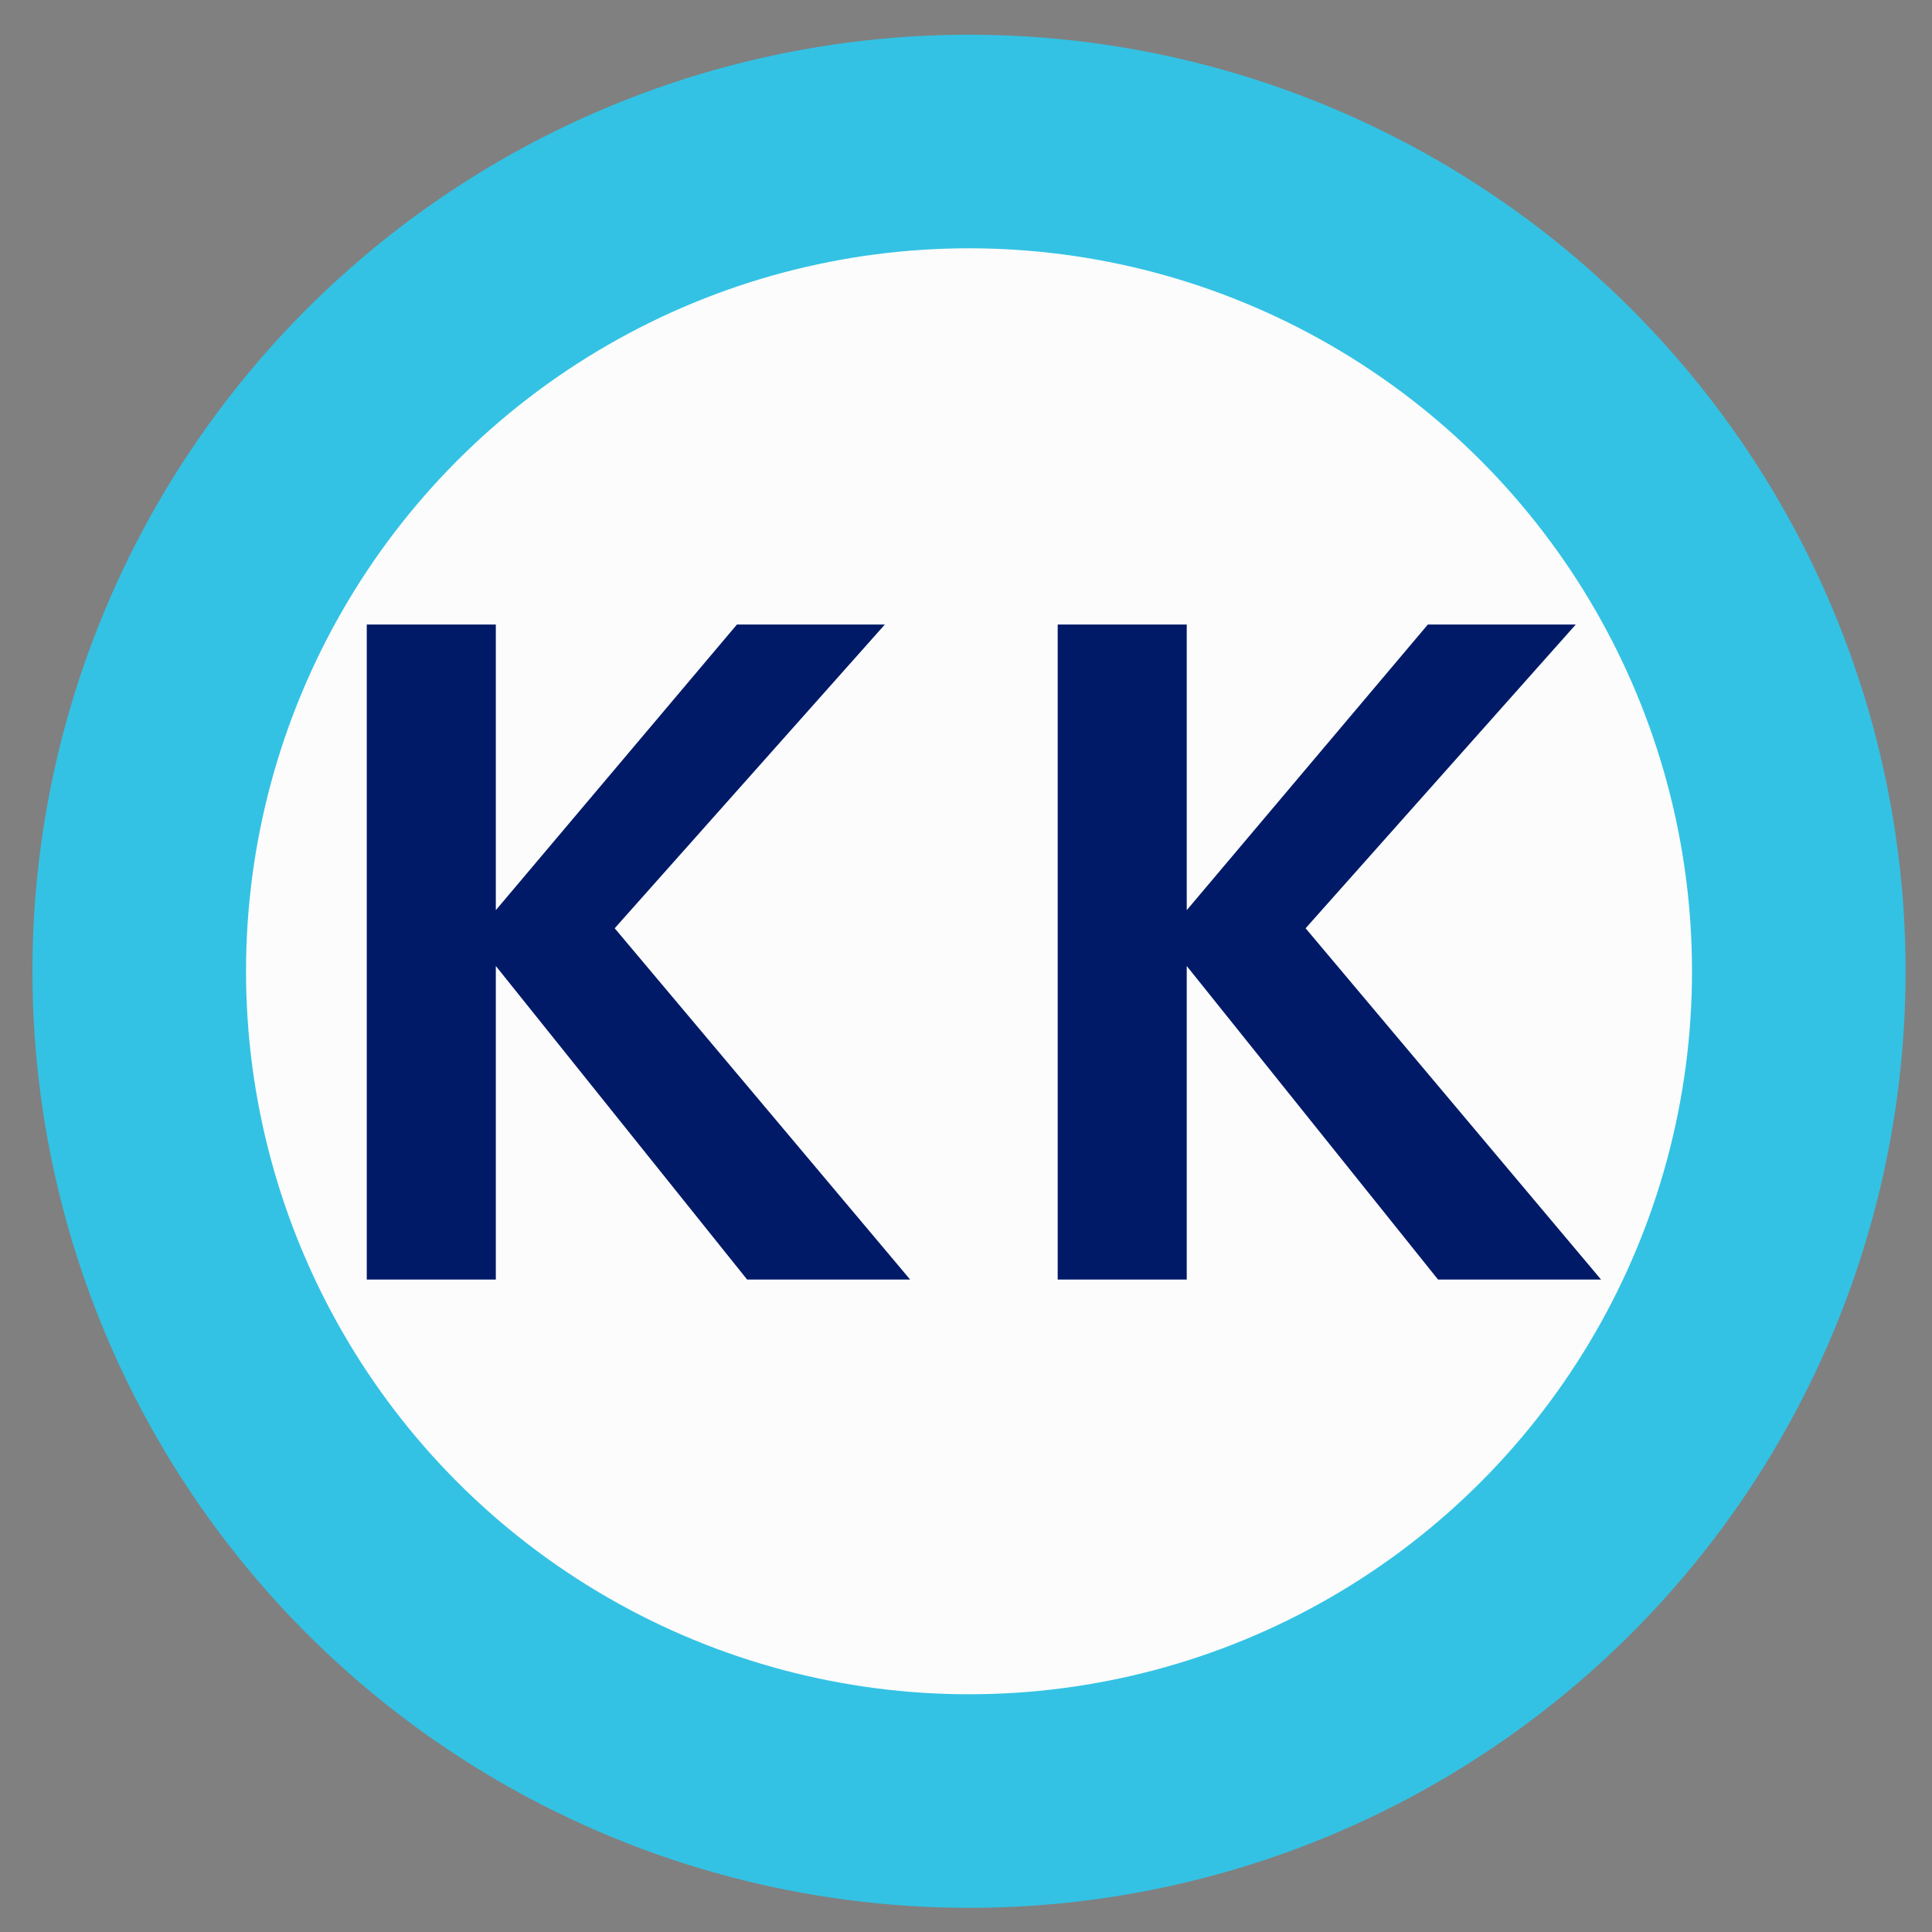 <svg xmlns="http://www.w3.org/2000/svg" x="0px" y="0px"  width="500px" height="500px" viewBox="0 0 512 512"><rect x="0" y="0" width="512" height="512" fill="#808080" stroke="none"/><g id="ll-keikyu-kk.svg"><polygon fill="#FFFFFF" points="7,6.4 7,6.4 7,6.4 		"/>
		<ellipse fill="#33C2E4" cx="256.8" cy="257.4" rx="248.2" ry="248.2"/>
		<ellipse fill="#FCFCFC" cx="256.8" cy="257.4" rx="191.6" ry="191.6"/>
		<g>
			<path fill="#011A68" d="M97.2,165.5h34.2v75.7l63.9-75.7h39.2L162.9,246l78.3,93.1H198l-66.6-83.1v83.1H97.2V165.5z"/>
			<path fill="#011A68" d="M280.3,165.5h34.2v75.7l63.9-75.7h39.2L346,246l78.3,93.1h-43.2l-66.6-83.1v83.1h-34.2L280.3,165.5
				L280.3,165.5z"/>
		</g></g></svg> 
